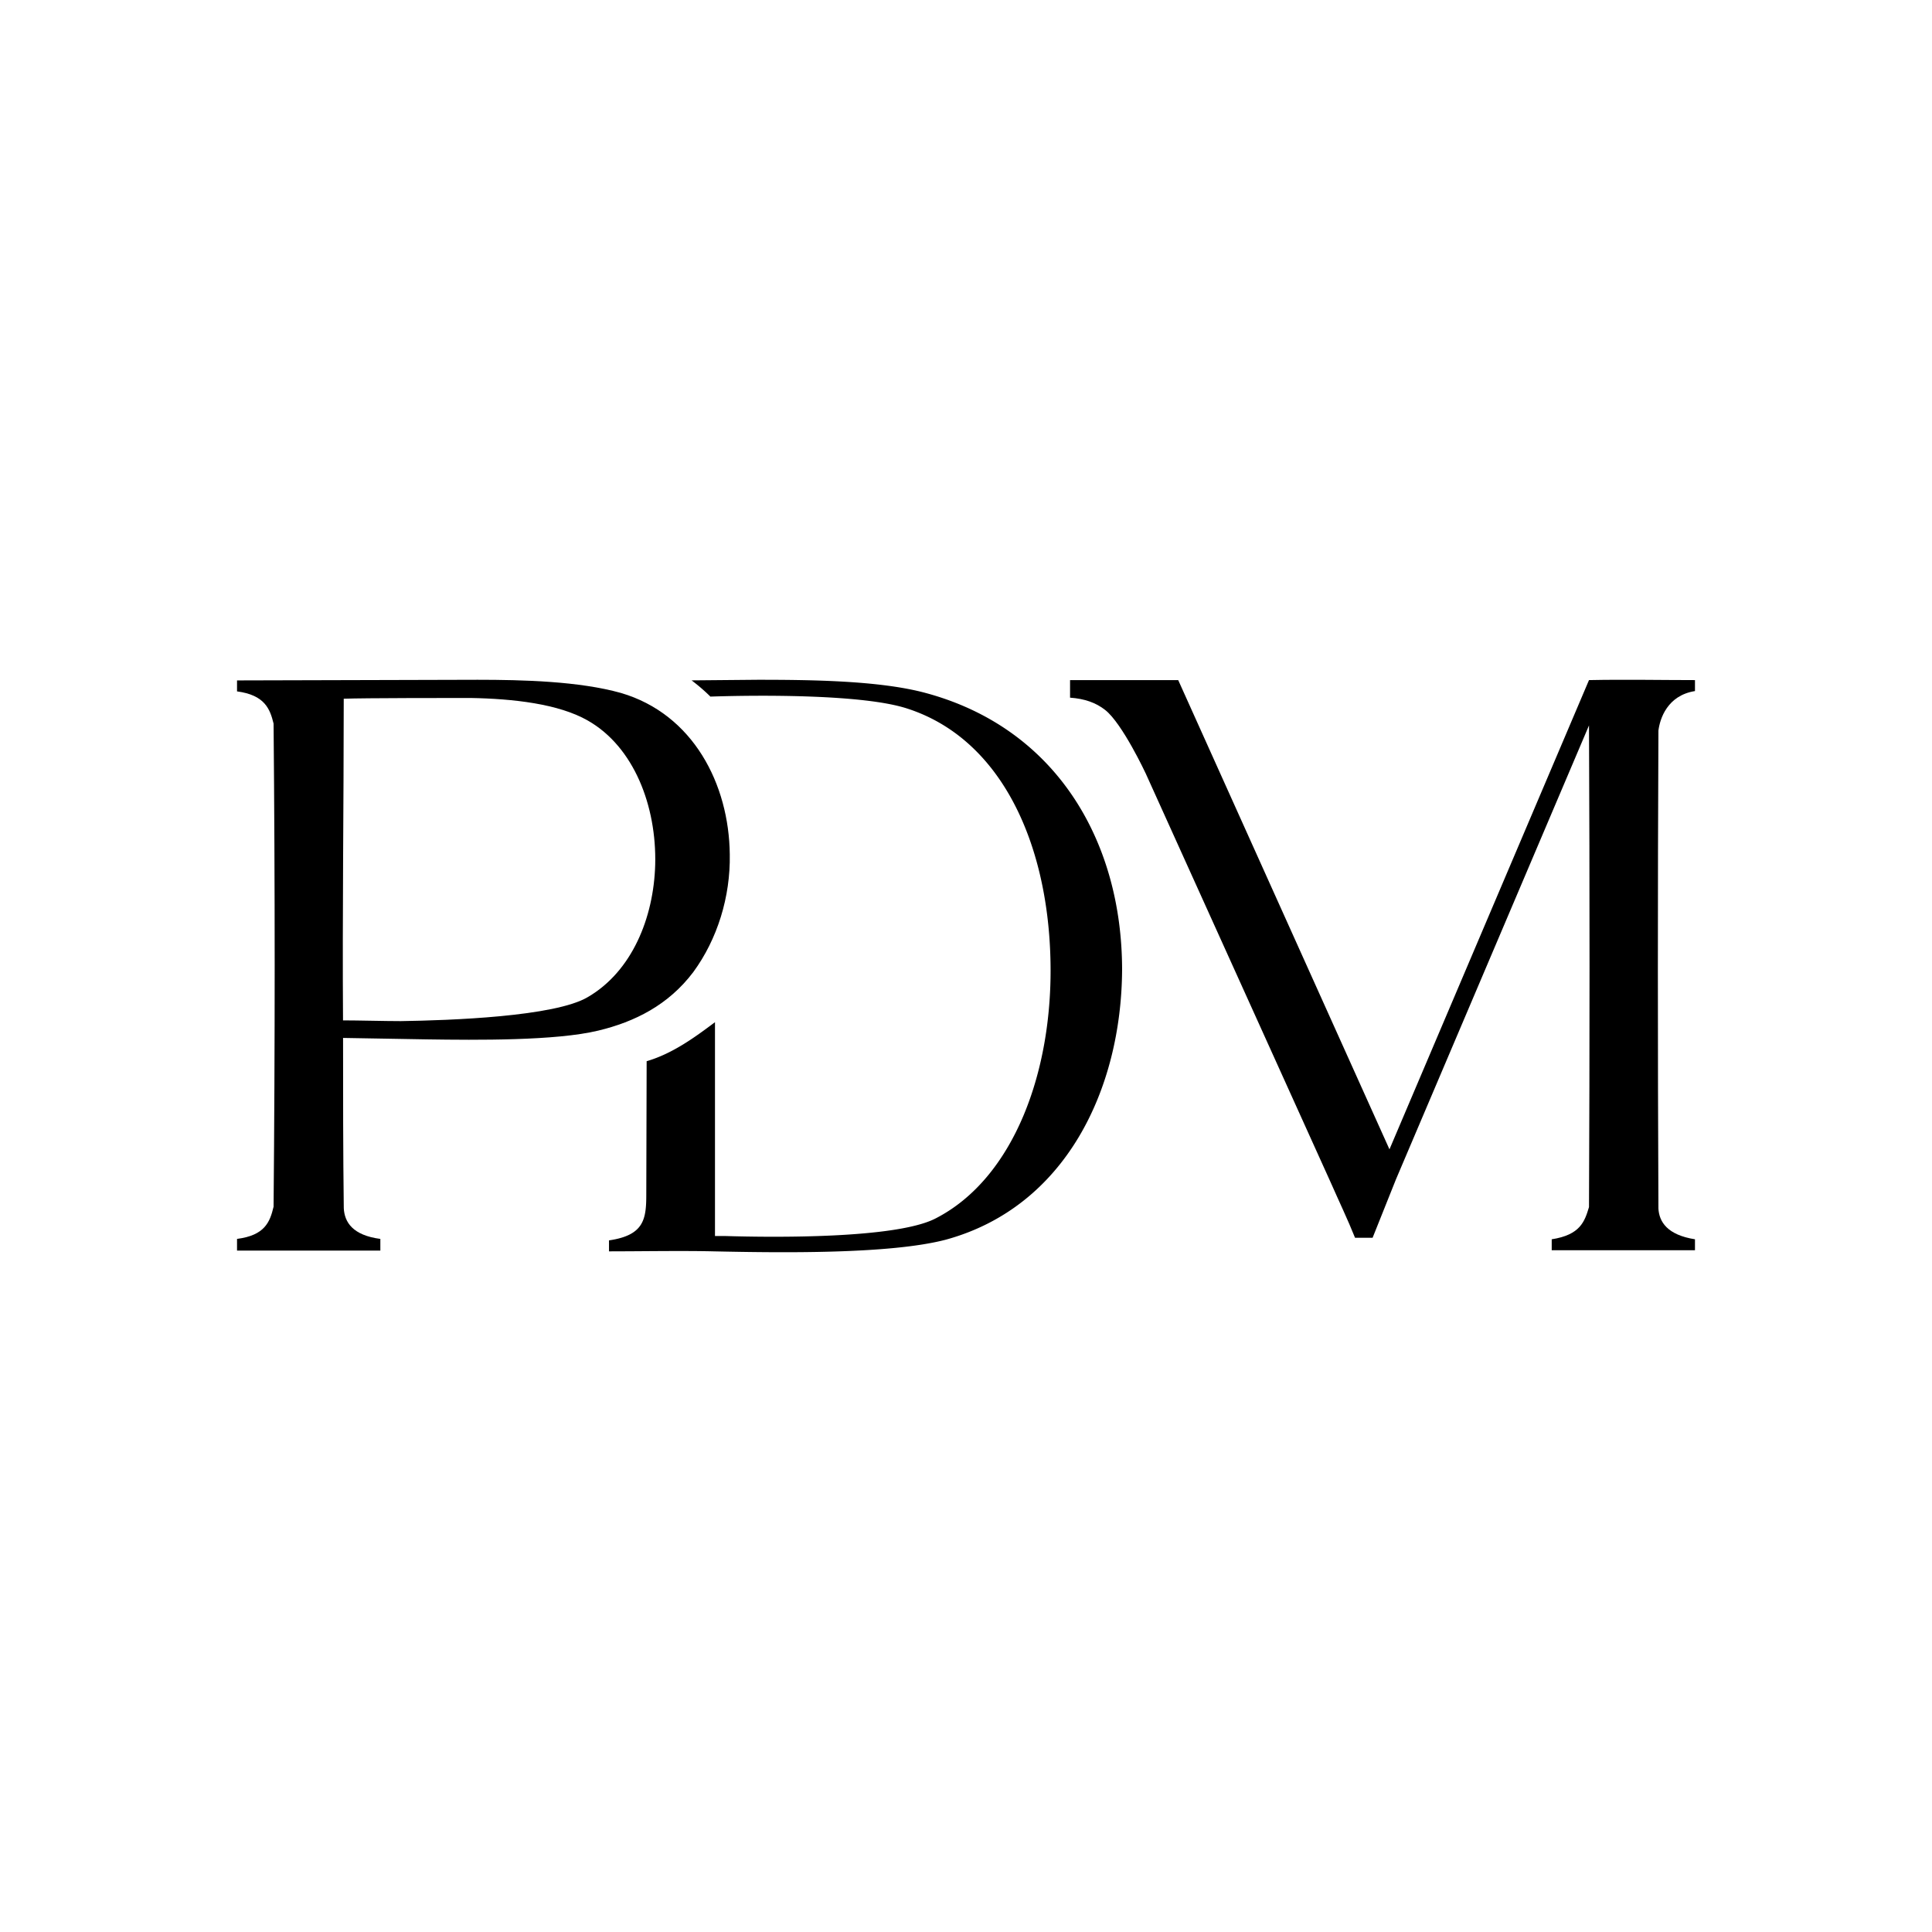 <?xml version="1.0" encoding="UTF-8"?> <svg xmlns="http://www.w3.org/2000/svg" id="Слой_1" data-name="Слой 1" viewBox="0 0 1080 1080"> <title>1Монтажная область 6</title> <path d="M947.5,386.31v-6.13c-18,0-39.22-.41-59.24,0L776.72,642.49,658.63,380.18H598.17V390c8.13.58,14.46,2.79,19.68,6.92,9.62,7.62,22.61,35.45,22.61,35.45L744,661.28c4.49,10.22,9.39,20.44,13.48,30.65h9.81l13.07-32.69L888.26,405.51c.4,89.49.4,179.78,0,269.26-2.46,8.17-4.91,15.52-20.84,18v6.13H947.5v-6.13c-15.53-2.45-20-9.8-20.43-17.15-.41-89.89-.41-177.32,0-267.21C927.89,401.84,932,388.76,947.5,386.31Z"></path> <path d="M132.5,699.1v-6.54c15.53-2,18.39-9.39,20.43-18,.82-89.48.82-180.6,0-270.07-2-8.18-4.9-15.94-20.43-18v-6.13L267,380c25.33,0,56.79.82,80.08,7.36,40.45,11.84,60.47,51.07,60.87,90.29.41,23.7-6.94,47.4-20.42,65.78-13.9,18.39-32.69,27.79-53.12,32.69-23.7,5.72-67.85,5.31-95.63,4.9l-47-.81c0,31.86,0,63.73.4,95.2.41,7.76,4.91,15.11,20.44,17.15v6.54Zm59.25-128.7c8.58,0,23.28.41,32.27.41,27.38-.41,86.26-2.45,104.65-13.48,24.51-14.31,36.77-44.13,37.59-74,.82-32.68-11.85-65.78-37.59-80.49-16.34-9.39-41.67-12.25-65.78-12.67-10.22,0-59.3,0-70.74.42C192.15,450.69,191.34,510.34,191.75,570.4Z"></path> <path d="M517.35,387.35c-25.74-6.94-64.16-7.35-94-7.35l-36.75.33a104.32,104.32,0,0,1,10.52,9.07c30.67-1,85.72-1.06,109.59,6.54,52.71,16.75,78.86,74.77,80.49,140.14,1.64,62.51-20.43,122.57-64.14,145C501,692.56,431.55,691.75,405,690.93h-5.32V571.42c-10.93,8.16-23.51,17.51-38.2,21.8l-.2,74.42c0,13.89-1.23,22.88-20.84,25.74v6.13c17.57,0,40.86-.41,58.43,0,38,.81,98.87,1.63,129.92-6.54,67-18.39,98.06-84.17,98.47-150.76C627.26,470.3,590.49,407,517.35,387.35Z"></path> </svg> 